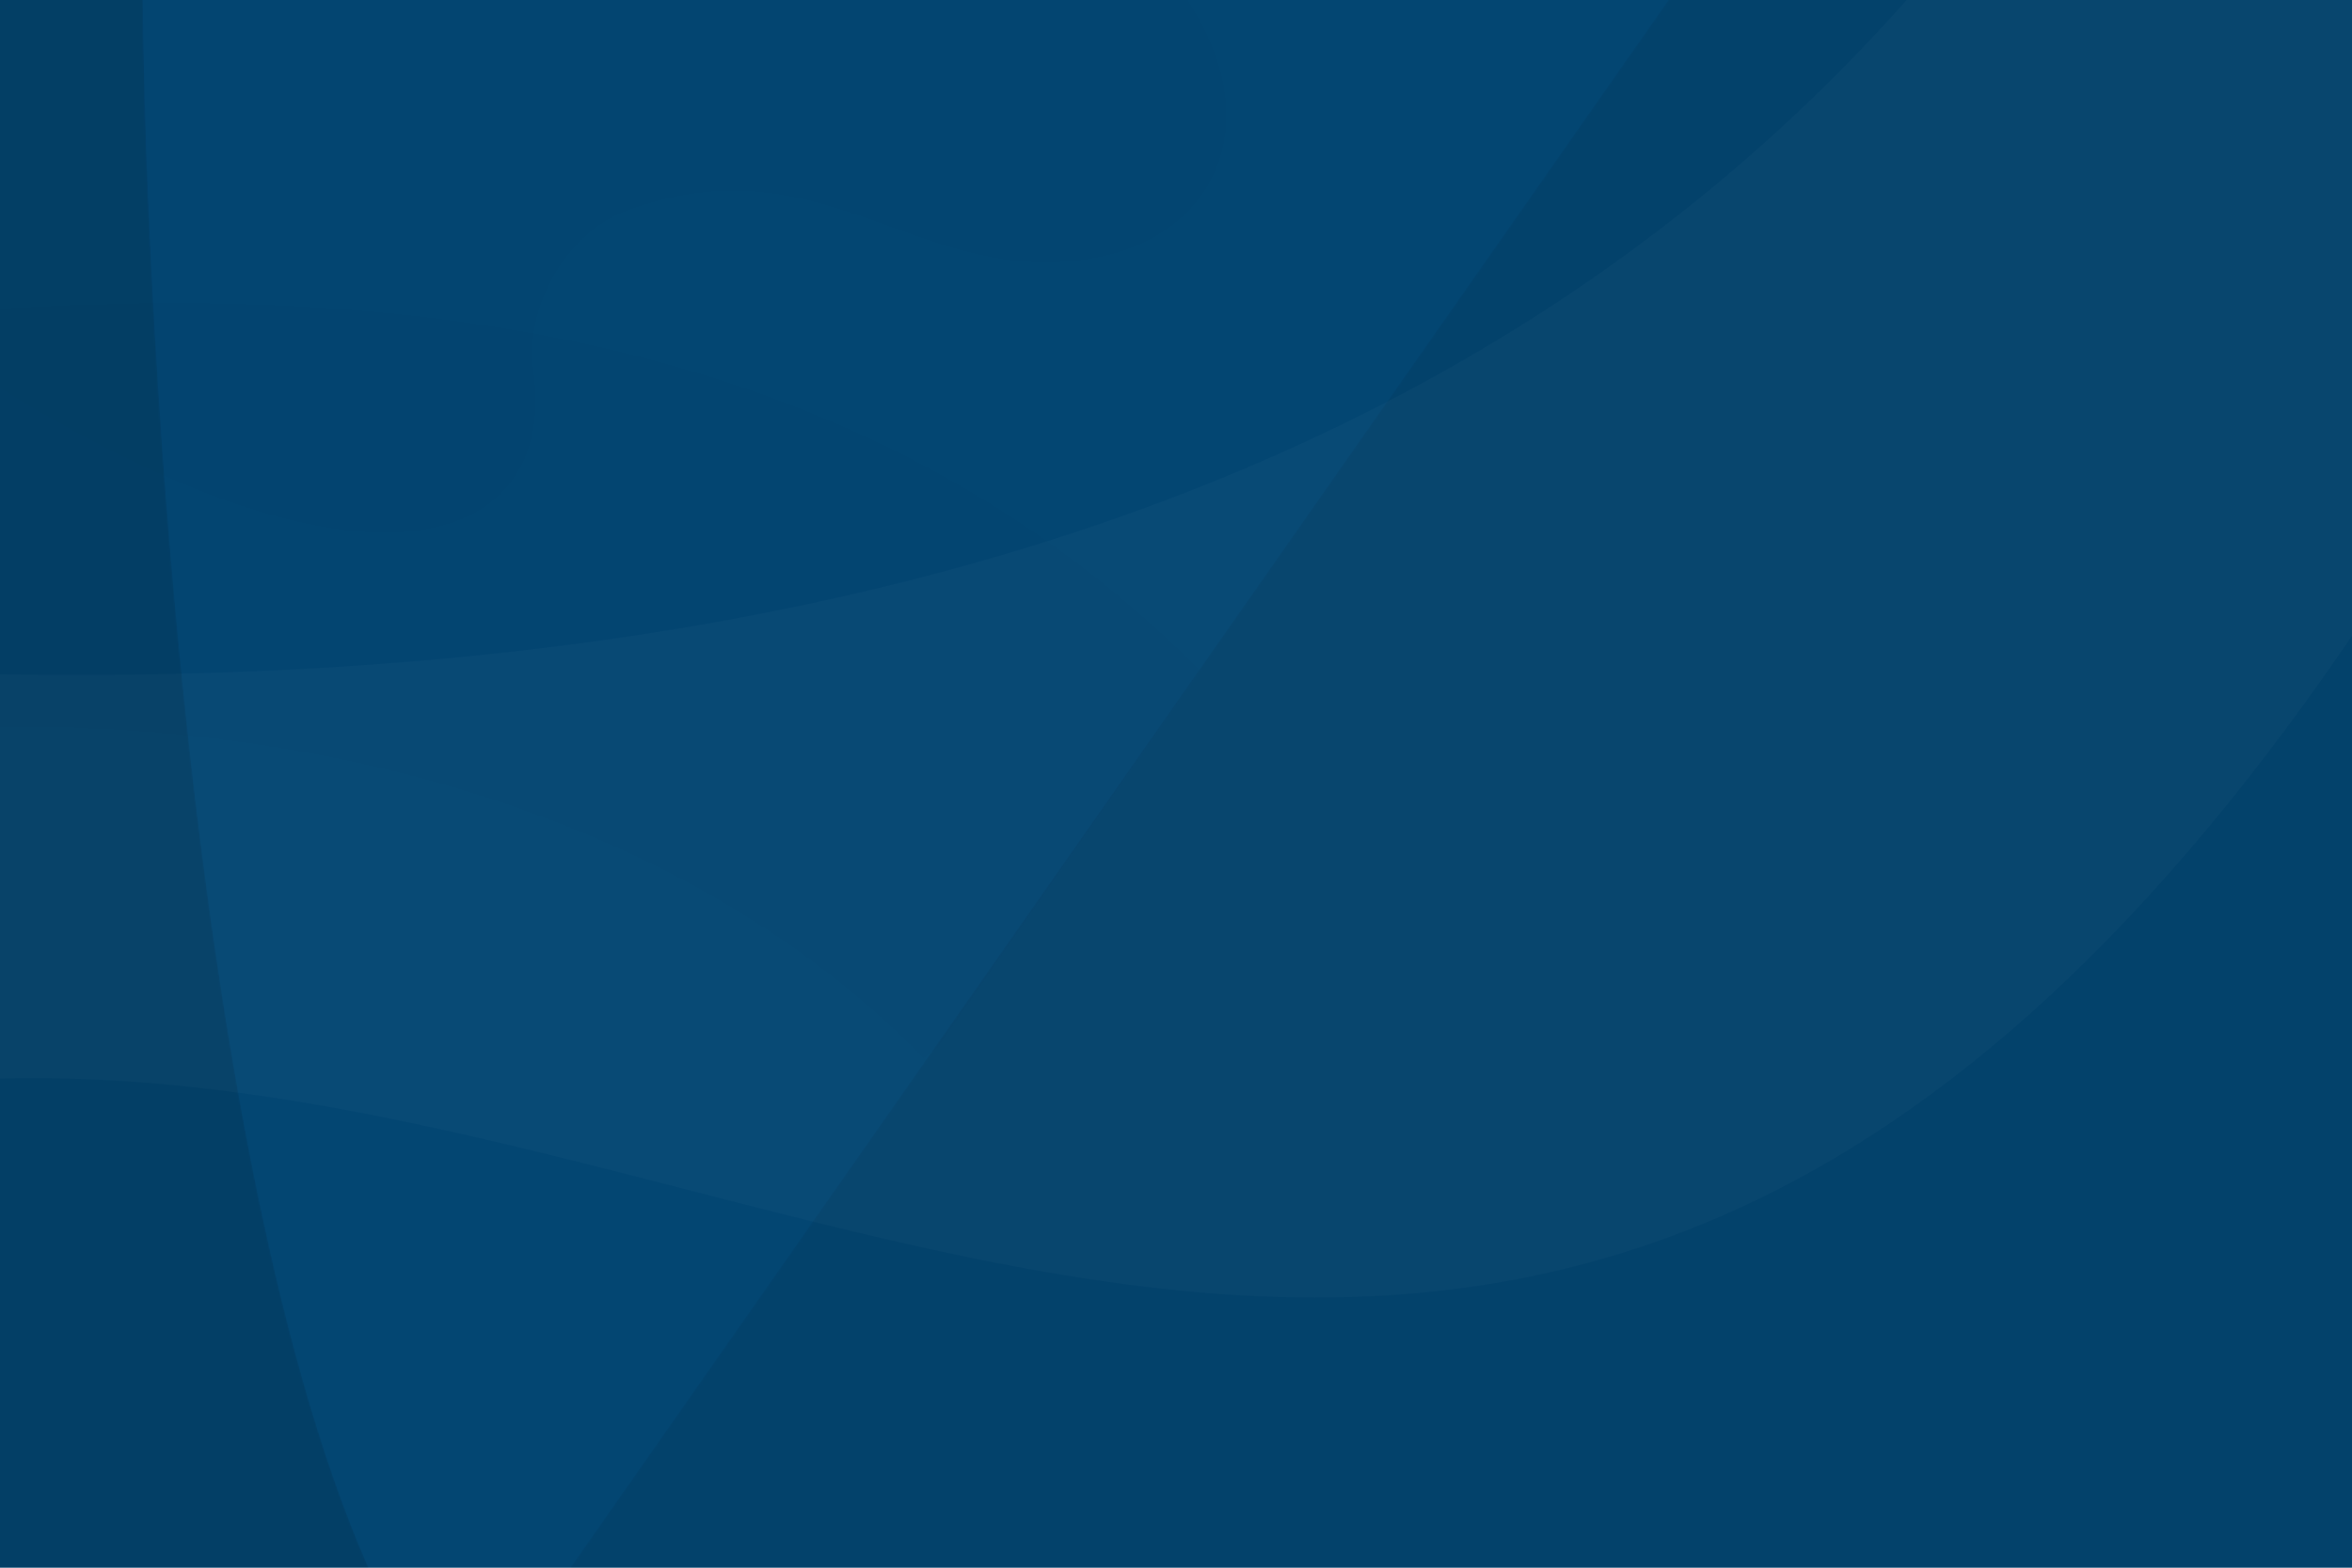 <?xml version="1.0" encoding="utf-8"?>
<!-- Generator: Adobe Illustrator 16.0.0, SVG Export Plug-In . SVG Version: 6.00 Build 0)  -->
<!DOCTYPE svg PUBLIC "-//W3C//DTD SVG 1.1//EN" "http://www.w3.org/Graphics/SVG/1.1/DTD/svg11.dtd">
<svg version="1.1" id="Layer_1" xmlns="http://www.w3.org/2000/svg" xmlns:xlink="http://www.w3.org/1999/xlink" x="0px" y="0px"
	 width="1440px" height="960px" viewBox="0 0 1440 960" enable-background="new 0 0 1440 960" xml:space="preserve">
<rect fill="#034672" width="1440" height="961.062"/>
<linearGradient id="SVGID_1_" gradientUnits="userSpaceOnUse" x1="633.487" y1="155.333" x2="696.151" y2="155.333" gradientTransform="matrix(1 0 0 1 -106 -219.5)">
	<stop  offset="0" style="stop-color:#FEFEFE"/>
	<stop  offset="0.145" style="stop-color:#F4F5F4"/>
	<stop  offset="0.684" style="stop-color:#DADCDB"/>
	<stop  offset="1" style="stop-color:#CFD1D1"/>
</linearGradient>
<path fill="url(#SVGID_1_)" d="M590.151-76.359c-7.205,5-14.688,3.682-23.184-3.358c-4.896-4.059-11.15-2.771-15.41-1.454
	c-2.648,0.82-6.324,0.744-9.519,0.075c-13.978-2.93-10.929,6.038-8.339,14.015c4.757,14.64-3.236,18.031-5.983,12.815
	c-1.766,6.615,7.138,8.572,10.937,7.701c6.007-1.377,14.052-2.153,19.043-0.627c9.545,2.916,13.125,0.513,11.543-2.57
	c-0.521-1.012-0.229-2.446,0.582-3.126c2.834-2.374,5.295-0.373,8.008-1.947c2.107-1.226,2.076-3.927-1.19-5.463
	c-1.731-0.813-1.649-2.881,0.185-3.84c3.729-1.952,8.75-1.036,10-5.138C587.271-70.745,588.522-74.435,590.151-76.359z"/>
<linearGradient id="SVGID_2_" gradientUnits="userSpaceOnUse" x1="859.527" y1="475.581" x2="851.254" y2="475.581" gradientTransform="matrix(1 0 0 -1 -300 412)">
	<stop  offset="0" style="stop-color:#E6E6E6"/>
	<stop  offset="1" style="stop-color:#B3B4B4"/>
</linearGradient>
<path fill="url(#SVGID_2_)" d="M554.198-78.152c0,4.983,0.74,22.798,4.537,30.405l-8.733-0.194v-31.473L554.198-78.152z"/>
<linearGradient id="SVGID_3_" gradientUnits="userSpaceOnUse" x1="466.344" y1="-243.916" x2="473.344" y2="-224.415" gradientTransform="matrix(1 0 0 -1 88 -301.5)">
	<stop  offset="0" style="stop-color:#F6F6F6"/>
	<stop  offset="1" style="stop-color:#B3B4B4"/>
</linearGradient>
<path fill="url(#SVGID_3_)" d="M534.571-66.4c-2.762-7.458-6.51-16.625,7.469-13.695c3.193,0.669,6.869,0.745,9.518-0.075
	c4.262-1.317,9.973-2.444,14.514,1.521c8.875,7.748,16.875,8.292,24.08,3.292c-1.629,1.924-3.105,5.563-3.33,7.083
	c-0.188,1.293-1.133,1.873-2.381,2.379c-18.52,7.52-15.395-5.307-21.353-9.48c-3.158-2.214-7.733-2.09-11.247-0.812
	c-3.171,1.153-6.438,0.864-9.833-0.396C536.341-78.692,532.532-77.58,534.571-66.4z"/>
<g opacity="0.75">
	<path fill="#FFFFFF" d="M558.897-80.461c2.719,0,4.941,0.747,6.795,2.284c5.541,4.592,10.631,6.823,15.558,6.823
		c1.474,0,2.935-0.207,4.373-0.615c-0.317,0.854-0.56,1.602-0.714,2.111c-0.432,1.414-1.598,1.811-4.357,2.437
		c-1.463,0.332-3.121,0.708-4.656,1.513c-1.576,0.824-2.535,2.322-2.502,3.908c0.031,1.51,0.928,2.822,2.396,3.514
		c1.153,0.541,1.478,1.135,1.487,1.373c0.012,0.26-0.344,0.487-0.45,0.551c-0.597,0.347-1.181,0.412-2.052,0.412
		c-0.16,0-0.32-0.002-0.481-0.004c-0.179-0.002-0.356-0.004-0.535-0.004c-1.632,0-3.394,0.211-5.219,1.74
		c-1.545,1.294-2.019,3.742-1.078,5.573c0.138,0.267,0.142,0.405,0.149,0.407c-0.094,0.127-0.771,0.566-2.586,0.566
		c-1.776,0-4.107-0.426-6.742-1.229c-2.004-0.613-4.512-0.924-7.45-0.924c-3.827,0-8.429,0.553-12.624,1.515
		c-0.412,0.094-0.934,0.144-1.51,0.144c-1.875,0-4.187-0.543-5.672-1.594c1.674-0.011,3.264-0.886,4.365-2.404
		c1.342-1.844,3.15-6.289,0.213-15.33l-0.08-0.25c-1.278-3.936-2.871-8.833-1.541-10.663c0.508-0.699,1.636-1.053,3.354-1.053
		c1.188,0,2.632,0.177,4.295,0.525c1.76,0.369,3.618,0.563,5.375,0.563c1.944,0,3.676-0.231,5.145-0.686
		C553.815-79.776,556.327-80.461,558.897-80.461 M558.897-82.461c-2.662,0-5.242,0.641-7.34,1.29
		c-1.324,0.41-2.904,0.596-4.553,0.596s-3.367-0.187-4.965-0.521c-1.854-0.389-3.409-0.568-4.704-0.568
		c-8.474,0-5.881,7.664-3.635,14.583c3.376,10.394,0.327,15.117-2.708,15.117c-1.241,0-2.479-0.789-3.276-2.302
		c-1.506,5.643,4.751,7.896,8.979,7.896c0.729,0,1.397-0.067,1.957-0.194c3.684-0.844,8.134-1.463,12.177-1.463
		c2.549,0,4.937,0.246,6.866,0.836c3.037,0.93,5.472,1.318,7.326,1.318c3.975,0,5.295-1.785,4.215-3.888
		c-0.52-1.013-0.229-2.446,0.584-3.126c1.375-1.152,2.662-1.274,3.935-1.274c0.34,0,0.679,0.009,1.019,0.009
		c1.004,0,2.011-0.076,3.055-0.682c2.107-1.227,2.076-3.927-1.19-5.463c-1.731-0.814-1.649-2.881,0.185-3.84
		c3.729-1.952,8.75-1.036,10-5.139c0.447-1.471,1.699-5.16,3.33-7.083c-2.906,2.017-5.857,3.005-8.902,3.005
		c-4.504,0-9.211-2.163-14.28-6.364C564.481-81.778,561.646-82.461,558.897-82.461L558.897-82.461z M590.151-76.359h0.004H590.151z"
		/>
</g>
<line fill="none" stroke="#FFFFFF" stroke-width="3.5" stroke-miterlimit="10" x1="551.841" y1="-47.636" x2="551.841" y2="-78.859"/>
<path fill="none" stroke="#034672" stroke-width="2" stroke-linecap="round" stroke-linejoin="round" stroke-miterlimit="10" d="
	M590.151-76.359c-7.205,5-14.688,3.682-23.184-3.358c-4.896-4.059-11.15-2.771-15.41-1.454c-2.648,0.82-6.324,0.744-9.519,0.075
	c-13.978-2.93-10.929,6.038-8.339,14.015c4.757,14.64-3.236,18.031-5.983,12.815c-1.766,6.615,7.138,8.572,10.937,7.701
	c6.007-1.377,14.052-2.153,19.043-0.627c9.545,2.916,13.125,0.513,11.543-2.57c-0.521-1.012-0.229-2.446,0.582-3.126
	c2.834-2.374,5.295-0.373,8.008-1.947c2.107-1.226,2.076-3.927-1.19-5.463c-1.731-0.813-1.649-2.881,0.185-3.84
	c3.729-1.952,8.75-1.036,10-5.138C587.271-70.745,588.522-74.435,590.151-76.359z"/>
<path fill="#034672" d="M534.571-67.4c-2.762-7.458-6.51-16.625,7.469-13.695c3.193,0.669,6.869,0.745,9.518-0.075
	c4.262-1.317,9.973-2.444,14.514,1.521c8.875,7.748,16.875,8.292,24.08,3.292c-1.629,1.924-3.105,5.563-3.33,7.083
	c-0.188,1.293-1.115,1.916-2.381,2.379c-13.119,4.795-14.125-5.486-20.082-9.665c-3.158-2.214-9.004-1.908-12.518-0.63
	c-3.171,1.153-6.438,0.864-9.833-0.396C536.341-79.692,532.532-78.58,534.571-67.4z"/>
<path fill="#FFFFFF" d="M556.821-102.044c-1.051-0.594-4.273-2.612-5.078-3.064c-0.807-0.453-2.723-1.881-4.819-1.881
	c-2.096,0-4.014,1.428-4.819,1.881c-0.805,0.452-4.026,2.471-5.078,3.064c-0.806,0.454-3.725,2.037-3.725,6.34
	c0,1.309,0,3.564,0,4.521c0,2.843,1.598,4.979,4.479,6.44c0.983,0.499,1.763,1.329,1.763,3.468c0,0.943,0.353,1.161,0.918,1.161
	h0.681c0.625,0,0.965,0.235,0.965,1.256c0,0.562,0,2.062,0,2.062v37.2l2.713,2.779h1.244l5.682-5.819v-34.16c0,0,0-1.5,0-2.062
	c0-1.021,0.34-1.256,0.965-1.256h0.68c0.566,0,0.918-0.218,0.918-1.161c0-2.139,0.778-2.969,1.762-3.468
	c2.883-1.462,4.479-3.598,4.479-6.44c0-0.956,0-3.212,0-4.521C560.546-100.007,557.627-101.59,556.821-102.044z"/>
<linearGradient id="SVGID_4_" gradientUnits="userSpaceOnUse" x1="643.303" y1="149.549" x2="674.138" y2="141.882" gradientTransform="matrix(1 0 0 1 -106 -219.5)">
	<stop  offset="0" style="stop-color:#B8D7E8"/>
	<stop  offset="0.332" style="stop-color:#CCE3F1"/>
	<stop  offset="0.694" style="stop-color:#DAEBF8"/>
	<stop  offset="1" style="stop-color:#E0EEF9"/>
</linearGradient>
<path fill="url(#SVGID_4_)" d="M556.821-102.044c-1.051-0.594-4.273-2.612-5.078-3.064c-0.807-0.453-2.723-1.881-4.819-1.881v69.29
	l4.819-4.936v-34.16c0,0,0-1.5,0-2.062c0-1.021,0.34-1.256,0.965-1.256h0.68c0.566,0,0.918-0.218,0.918-1.161
	c0-2.139,0.778-2.969,1.762-3.468c2.883-1.462,4.479-3.598,4.479-6.44c0-0.956,0-3.212,0-4.521
	C560.546-100.007,557.627-101.59,556.821-102.044z"/>
<linearGradient id="SVGID_5_" gradientUnits="userSpaceOnUse" x1="646.264" y1="125.378" x2="654.889" y2="167.628" gradientTransform="matrix(1 0 0 1 -106 -219.5)">
	<stop  offset="0" style="stop-color:#F1F9FE"/>
	<stop  offset="0.425" style="stop-color:#E9F5FD"/>
	<stop  offset="1" style="stop-color:#E4F3FC"/>
</linearGradient>
<path fill="url(#SVGID_5_)" d="M546.924-106.989c-2.097,0-4.014,1.428-4.819,1.881c-0.805,0.452-4.026,2.471-5.078,3.064
	c-0.806,0.454-3.725,2.037-3.725,6.34c0,1.309,0,3.564,0,4.521c0,2.843,1.598,4.979,4.479,6.44c0.983,0.499,1.763,1.329,1.763,3.468
	c0,0.943,0.353,1.161,0.918,1.161h0.681c0.625,0,0.965,0.235,0.965,1.256c0,0.562,0,2.062,0,2.062v37.2l2.713,2.779h1.244
	l0.861-0.883L546.924-106.989L546.924-106.989z"/>
<path fill="none" stroke="#FFFFFF" stroke-width="2" stroke-miterlimit="10" d="M546.634-106.989
	c1.908,0.938,3.432,1.966,4.236,2.419c0.805,0.452,4.027,2.471,5.078,3.064c0.806,0.454,3.725,2.037,3.725,6.34
	c0,1.309,0,2.806,0,3.762c0,2.843-1.597,4.979-4.479,6.44c-0.983,0.499-1.762,1.431-1.762,3.569v1.238"/>
<path fill="none" stroke="#034672" stroke-width="2" stroke-miterlimit="10" d="M556.821-102.044
	c-1.051-0.594-4.273-2.612-5.078-3.064c-0.807-0.453-2.723-1.881-4.819-1.881c-2.096,0-4.014,1.428-4.819,1.881
	c-0.805,0.452-4.026,2.471-5.078,3.064c-0.806,0.454-3.725,2.037-3.725,6.34c0,1.309,0,3.564,0,4.521
	c0,2.843,1.598,4.979,4.479,6.44c0.983,0.499,1.763,1.329,1.763,3.468c0,0.943,0.353,1.161,0.918,1.161h0.681
	c0.625,0,0.965,0.235,0.965,1.256c0,0.562,0,2.062,0,2.062v37.2l2.713,2.779h1.244l5.682-5.819v-34.16c0,0,0-1.5,0-2.062
	c0-1.021,0.34-1.256,0.965-1.256h0.68c0.566,0,0.918-0.218,0.918-1.161c0-2.139,0.778-2.969,1.762-3.468
	c2.883-1.462,4.479-3.598,4.479-6.44c0-0.956,0-3.212,0-4.521C560.546-100.007,557.627-101.59,556.821-102.044z"/>
<path fill="#E9F6FE" stroke="#034672" stroke-width="2" stroke-miterlimit="10" d="M561.743-76.796"/>
<linearGradient id="SVGID_6_" gradientUnits="userSpaceOnUse" x1="750.848" y1="124.703" x2="750.848" y2="180.05" gradientTransform="matrix(1 0 0 1 -106 -219.5)">
	<stop  offset="0" style="stop-color:#055F94"/>
	<stop  offset="0.591" style="stop-color:#004A77"/>
	<stop  offset="1" style="stop-color:#054167"/>
</linearGradient>
<path fill="url(#SVGID_6_)" d="M650.877-61.883h-11.599c0.303,2.346,1.01,3.92,2.117,4.725c1.106,0.805,2.942,1.205,5.506,1.205
	c3.432,0,7.43-0.238,11.99-0.717l0.911,5.994c-3.346,1.607-8.015,2.411-14.01,2.411c-6.038,0-10.339-1.304-12.901-3.909
	c-2.562-2.607-3.845-6.907-3.845-12.902c0-6.299,1.248-10.707,3.746-13.228c2.498-2.519,6.701-3.779,12.608-3.779
	c5.345,0,9.209,0.923,11.6,2.769c2.389,1.848,3.605,4.66,3.648,8.439c0,2.997-0.771,5.245-2.312,6.744
	C656.796-62.633,654.308-61.883,650.877-61.883z M639.083-67.683h9.122c1.173,0,1.966-0.282,2.378-0.847
	c0.413-0.564,0.619-1.393,0.619-2.479c0-1.52-0.391-2.574-1.172-3.16c-0.782-0.586-2.217-0.88-4.301-0.88
	c-2.478,0-4.172,0.489-5.084,1.466C639.733-72.602,639.213-70.637,639.083-67.683z"/>
<linearGradient id="SVGID_7_" gradientUnits="userSpaceOnUse" x1="784.473" y1="124.703" x2="784.473" y2="180.049" gradientTransform="matrix(1 0 0 1 -106 -219.5)">
	<stop  offset="0" style="stop-color:#055F94"/>
	<stop  offset="0.591" style="stop-color:#004A77"/>
	<stop  offset="1" style="stop-color:#054167"/>
</linearGradient>
<path fill="url(#SVGID_7_)" d="M696.294-81.171L684.892-48.59c-0.609,1.736-1.359,3.344-2.248,4.82
	c-0.892,1.478-2.031,2.898-3.422,4.27c-1.391,1.368-3.117,2.378-5.18,3.029c-2.064,0.652-4.355,0.824-6.875,0.521l-0.781-5.671
	c2.605-0.694,4.646-1.597,6.125-2.702c1.477-1.107,2.627-2.598,3.453-4.465l0.131-0.262h-1.824c-1.607,0-2.649-0.781-3.129-2.348
	l-10.49-29.776h10.295l5.996,20.786c0.391,1.521,0.717,3.128,0.978,4.82h0.847c0.131-0.521,0.348-1.336,0.651-2.441
	s0.521-1.898,0.651-2.379L686-81.173L696.294-81.171L696.294-81.171z"/>
<linearGradient id="SVGID_8_" gradientUnits="userSpaceOnUse" x1="815.56" y1="124.703" x2="815.56" y2="180.05" gradientTransform="matrix(1 0 0 1 -106 -219.5)">
	<stop  offset="0" style="stop-color:#055F94"/>
	<stop  offset="0.591" style="stop-color:#004A77"/>
	<stop  offset="1" style="stop-color:#054167"/>
</linearGradient>
<path fill="url(#SVGID_8_)" d="M722.98-56.67l0.85,6.256c-3.305,1.434-7.451,2.149-12.446,2.149c-5.907,0-10.065-1.271-12.479-3.812
	c-2.412-2.541-3.615-6.896-3.615-13.063c0-6.214,1.216-10.59,3.646-13.131c2.436-2.541,6.625-3.812,12.576-3.812
	c4.865,0,8.818,0.674,11.859,2.021l-1.042,5.994c-4.692-0.086-7.755-0.131-9.188-0.131c-2.953,0-4.984,0.631-6.092,1.891
	c-1.107,1.26-1.662,3.648-1.662,7.168c0,3.518,0.555,5.907,1.662,7.167c1.107,1.261,3.139,1.89,6.092,1.89
	C716.92-56.084,720.199-56.279,722.98-56.67z"/>
<linearGradient id="SVGID_9_" gradientUnits="userSpaceOnUse" x1="866.309" y1="124.703" x2="866.309" y2="180.051" gradientTransform="matrix(1 0 0 1 -106 -219.5)">
	<stop  offset="0" style="stop-color:#055F94"/>
	<stop  offset="0.591" style="stop-color:#004A77"/>
	<stop  offset="1" style="stop-color:#054167"/>
</linearGradient>
<path fill="url(#SVGID_9_)" d="M760.341-82.083c5.996,0,10.241,1.293,12.74,3.877c2.497,2.585,3.746,6.962,3.746,13.13
	c0,6.17-1.249,10.523-3.746,13.064c-2.499,2.542-6.744,3.812-12.74,3.812c-6.038,0-10.308-1.271-12.804-3.812
	c-2.499-2.541-3.747-6.896-3.747-13.064c0-6.211,1.248-10.599,3.747-13.162C750.033-80.801,754.303-82.083,760.341-82.083z
	 M760.341-74.85c-2.562,0-4.278,0.65-5.146,1.954c-0.871,1.304-1.305,3.91-1.305,7.82c0,3.822,0.434,6.385,1.305,7.688
	c0.867,1.303,2.584,1.955,5.146,1.955c2.478,0,4.16-0.652,5.052-1.955c0.889-1.304,1.336-3.866,1.336-7.688
	c0-3.865-0.437-6.462-1.305-7.788C764.555-74.188,762.859-74.85,760.341-74.85z"/>
<linearGradient id="SVGID_10_" gradientUnits="userSpaceOnUse" x1="900.218" y1="124.703" x2="900.218" y2="180.05" gradientTransform="matrix(1 0 0 1 -106 -219.5)">
	<stop  offset="0" style="stop-color:#055F94"/>
	<stop  offset="0.591" style="stop-color:#004A77"/>
	<stop  offset="1" style="stop-color:#054167"/>
</linearGradient>
<path fill="url(#SVGID_10_)" d="M781.22-74.003l-0.911-6.517c5.776-1.043,11.358-1.563,16.745-1.563c4.345,0,7.537,0.88,9.578,2.64
	c2.043,1.759,3.063,4.811,3.063,9.154v21.242h-7.625l-0.978-4.887c-3.217,3.779-7.168,5.669-11.858,5.669
	c-3.086,0-5.604-0.814-7.56-2.443s-2.935-3.897-2.935-6.81v-3.258c0-2.562,0.869-4.562,2.607-5.994
	c1.735-1.436,4.147-2.15,7.231-2.15h11.469v-1.434c-0.045-1.65-0.424-2.759-1.142-3.324c-0.717-0.563-2.096-0.847-4.139-0.847
	C791.21-74.525,786.693-74.35,781.22-74.003z M788.257-60.059v1.238c0,2.215,1.261,3.32,3.779,3.32c2.606,0,5.278-1.042,8.016-3.127
	v-4.496h-8.666C789.3-63.078,788.257-62.057,788.257-60.059z"/>
<linearGradient id="SVGID_11_" gradientUnits="userSpaceOnUse" x1="721.273" y1="124.703" x2="721.273" y2="180.048" gradientTransform="matrix(1 0 0 1 -106 -219.5)">
	<stop  offset="0" style="stop-color:#055F94"/>
	<stop  offset="0.591" style="stop-color:#004A77"/>
	<stop  offset="1" style="stop-color:#054167"/>
</linearGradient>
<path fill="url(#SVGID_11_)" d="M621.856-63.382c-0.914-1.563-1.912-2.714-2.998-3.454v-0.13c1.304-0.868,2.303-1.89,2.998-3.062
	l8.34-11.145H619.38l-7.95,11.208h-2.997c0.303-1.781,0.455-3.736,0.455-5.865v-18.83h-2.992l-6.65,9.482v36.13h9.644v-10.1
	c0-1.26-0.151-2.867-0.454-4.822h3.062l8.991,14.922h10.815L621.856-63.382z"/>
<linearGradient id="SVGID_12_" gradientUnits="userSpaceOnUse" x1="840.654" y1="124.703" x2="840.654" y2="180.05" gradientTransform="matrix(1 0 0 1 -106 -219.5)">
	<stop  offset="0" style="stop-color:#055F94"/>
	<stop  offset="0.591" style="stop-color:#004A77"/>
	<stop  offset="1" style="stop-color:#054167"/>
</linearGradient>
<path fill="url(#SVGID_12_)" d="M742.016-56.279h-2.607c-2.434,0-3.646-1.086-3.646-3.258v-35.122h-3.014l-6.564,9.36v28.172
	c0,2.824,0.824,5.008,2.477,6.549c1.65,1.542,3.91,2.313,6.777,2.313c3.475,0,6.035-0.435,7.688-1.304L742.016-56.279z"/>
<linearGradient id="SVGID_13_" gradientUnits="userSpaceOnUse" x1="935.441" y1="124.703" x2="935.441" y2="180.048" gradientTransform="matrix(1 0 0 1 -106 -219.5)">
	<stop  offset="0" style="stop-color:#055F94"/>
	<stop  offset="0.591" style="stop-color:#004A77"/>
	<stop  offset="1" style="stop-color:#054167"/>
</linearGradient>
<path fill="url(#SVGID_13_)" d="M836.021-63.382c-0.91-1.563-1.91-2.714-2.998-3.454v-0.13c1.305-0.868,2.305-1.89,2.998-3.062
	l8.342-11.145h-10.816l-7.949,11.208H822.6c0.303-1.781,0.456-3.736,0.456-5.865v-18.83h-2.991l-6.651,9.484v36.128h9.646v-10.1
	c0-1.26-0.154-2.867-0.457-4.822h3.062l8.992,14.922h10.814L836.021-63.382z"/>
<linearGradient id="SVGID_14_" gradientUnits="userSpaceOnUse" x1="652.926" y1="120.537" x2="652.926" y2="130.705" gradientTransform="matrix(1 0 0 1 -106 -219.5)">
	<stop  offset="0" style="stop-color:#01649B"/>
	<stop  offset="0.235" style="stop-color:#03588B"/>
	<stop  offset="0.507" style="stop-color:#004E7C"/>
	<stop  offset="0.717" style="stop-color:#004873"/>
	<stop  offset="1" style="stop-color:#00446E"/>
</linearGradient>
<polygon fill="url(#SVGID_14_)" points="546.926,-97.068 537.874,-99.093 536.874,-95.354 546.926,-90.296 556.978,-95.354 
	555.978,-99.093 "/>
<polyline opacity="0.2" fill="#010202" enable-background="new    " points="546.926,-90.296 556.978,-95.354 555.978,-99.093 
	546.926,-97.068 "/>
<path fill="#034672" d="M542.008-77.588c3.396,1.261,6.662,1.55,9.833,0.396l-0.283-2.223c-2.647,0.82-6.324,0.744-9.518,0.075
	L542.008-77.588z"/>
<path fill="#034672" d="M546.653-77.941c-0.403,2.757,1.896,4.707,1.896,7.619C552.397-74.657,547.476-76.119,546.653-77.941z"/>
<path fill="#034672" d="M546.606-77.754c-0.119,3.207-0.402,5.581-1.742,7.247C542.446-75.244,545.552-76.827,546.606-77.754z"/>
<circle fill="#034672" cx="546.634" cy="-77.776" r="1.594"/>
<linearGradient id="SVGID_15_" gradientUnits="userSpaceOnUse" x1="663.696" y1="172.309" x2="663.696" y2="172.309" gradientTransform="matrix(1 0 0 1 -106 -219.5)">
	<stop  offset="0" style="stop-color:#F6F6F6"/>
	<stop  offset="0.539" style="stop-color:#E4E4E3"/>
	<stop  offset="1" style="stop-color:#DADADA"/>
</linearGradient>
<path fill="url(#SVGID_15_)" d="M557.696-47.191"/>
<defs>
	<filter id="Adobe_OpacityMaskFilter" filterUnits="userSpaceOnUse" x="545.96" y="-353.609" width="906.85" height="793.638">
		<feColorMatrix  type="matrix" values="1 0 0 0 0  0 1 0 0 0  0 0 1 0 0  0 0 0 1 0"/>
	</filter>
</defs>
<mask maskUnits="userSpaceOnUse" x="545.96" y="-353.609" width="906.85" height="793.638" id="SVGID_16_">
	<g filter="url(#Adobe_OpacityMaskFilter)">
		<polygon fill="#FFFFFF" points="1452.81,-170.972 636.18,-353.609 545.96,-16.261 1452.81,440.028 		"/>
	</g>
</mask>
<linearGradient id="SVGID_17_" gradientUnits="userSpaceOnUse" x1="624.243" y1="-457.793" x2="1695.763" y2="582.407">
	<stop  offset="0" style="stop-color:#FFFFFF"/>
	<stop  offset="1" style="stop-color:#000000"/>
</linearGradient>
<polygon opacity="0.04" mask="url(#SVGID_16_)" fill="url(#SVGID_17_)" points="1452.81,-170.972 636.18,-353.609 545.96,-16.261 
	1452.81,440.028 "/>
<defs>
	<filter id="Adobe_OpacityMaskFilter_1_" filterUnits="userSpaceOnUse" x="-148.385" y="185.369" width="942.603" height="465.304">
		<feColorMatrix  type="matrix" values="1 0 0 0 0  0 1 0 0 0  0 0 1 0 0  0 0 0 1 0"/>
	</filter>
</defs>
<mask maskUnits="userSpaceOnUse" x="-148.385" y="185.369" width="942.603" height="465.304" id="SVGID_18_">
	<g filter="url(#Adobe_OpacityMaskFilter_1_)">
		<linearGradient id="SVGID_19_" gradientUnits="userSpaceOnUse" x1="-10.378" y1="93.805" x2="353.622" y2="493.805">
			<stop  offset="0" style="stop-color:#FFFFFF"/>
			<stop  offset="1" style="stop-color:#000000"/>
		</linearGradient>
		<path fill="url(#SVGID_19_)" d="M-142.385,456.954c241.188-37.587,535.834,12.111,710.251,193.719L737.183,407.09
			c-240.655-239.438-582.089-236.892-847.54-208.783L-142.385,456.954z"/>
	</g>
</mask>
<path opacity="0.1" mask="url(#SVGID_18_)" fill="#010202" d="M-148.385,456.954c241.188-37.587,535.834,12.111,710.251,193.719
	l232.352-172.074c-21.068-27.212-43.2-52.042-66.242-74.679C487.503,167.675,147.918,170.322-116.357,198.307L-148.385,456.954z"/>
<defs>
	<filter id="Adobe_OpacityMaskFilter_2_" filterUnits="userSpaceOnUse" x="-50.702" y="-58.489" width="287.402" height="1042.099">
		<feColorMatrix  type="matrix" values="1 0 0 0 0  0 1 0 0 0  0 0 1 0 0  0 0 0 1 0"/>
	</filter>
</defs>
<mask maskUnits="userSpaceOnUse" x="-50.702" y="-58.489" width="287.402" height="1042.099" id="SVGID_20_">
	<g filter="url(#Adobe_OpacityMaskFilter_2_)">
		<linearGradient id="SVGID_21_" gradientUnits="userSpaceOnUse" x1="150.823" y1="980.055" x2="44.824" y2="580.056">
			<stop  offset="0" style="stop-color:#FFFFFF"/>
			<stop  offset="1" style="stop-color:#000000"/>
		</linearGradient>
		<path opacity="0.1" fill="url(#SVGID_21_)" d="M87.395-16.937c0,163.962,24.356,750.233,149.306,1000.547l-287.402-6.396V-58.489
			L87.395-16.937z"/>
	</g>
</mask>
<path mask="url(#SVGID_20_)" fill="#010202" d="M87.395-16.937c0,163.962,24.356,750.233,149.306,1000.547l-287.402-6.396V-58.489
	L87.395-16.937z"/>
<defs>
	
		<filter id="Adobe_OpacityMaskFilter_3_" filterUnits="userSpaceOnUse" x="-72.785" y="-491.193" width="1622.238" height="1285.796">
		<feFlood  style="flood-color:white;flood-opacity:1" result="back"/>
		<feBlend  in="SourceGraphic" in2="back" mode="normal"/>
	</filter>
</defs>
<mask maskUnits="userSpaceOnUse" x="-72.785" y="-491.193" width="1622.238" height="1285.796" id="SVGID_22_">
	<g filter="url(#Adobe_OpacityMaskFilter_3_)">
		<defs>
			
				<filter id="Adobe_OpacityMaskFilter_4_" filterUnits="userSpaceOnUse" x="-72.785" y="-491.193" width="1622.238" height="1285.089">
				<feFlood  style="flood-color:white;flood-opacity:1" result="back"/>
				<feBlend  in="SourceGraphic" in2="back" mode="normal"/>
			</filter>
		</defs>
		<mask maskUnits="userSpaceOnUse" x="-72.785" y="-491.193" width="1622.238" height="1285.089" id="SVGID_22_">
			<g filter="url(#Adobe_OpacityMaskFilter_4_)">
			</g>
		</mask>
		<linearGradient id="SVGID_23_" gradientUnits="userSpaceOnUse" x1="814.315" y1="328.028" x2="2094.315" y2="-719.972">
			<stop  offset="0" style="stop-color:#FFFFFF"/>
			<stop  offset="1" style="stop-color:#000000"/>
		</linearGradient>
		<path mask="url(#SVGID_22_)" fill="url(#SVGID_23_)" d="M-72.785,410.758c848.81,35.016,1323.22-295.517,1502.614-901.951
			c-4.743,181.709,37.787,453.373,93.752,548.953c47.774,81.209,23.788,158.081-26.479,241.24
			C975.882,1160.862,493.92,627.783-29.659,661.768"/>
	</g>
</mask>
<path opacity="0.02" fill="#FFFFFF" d="M-72.785,410.758c848.81,35.016,1323.22-295.517,1502.614-901.951
	C1425.086-309.484,1467.616-36.58,1523.581,59c47.774,81.209,23.788,158.081-26.479,241.24
	C975.882,1162.103,493.92,627.783-29.659,661.768"/>
<defs>
	
		<filter id="Adobe_OpacityMaskFilter_5_" filterUnits="userSpaceOnUse" x="310.575" y="-10.889" width="1160.942" height="1025.949">
		<feColorMatrix  type="matrix" values="1 0 0 0 0  0 1 0 0 0  0 0 1 0 0  0 0 0 1 0"/>
	</filter>
</defs>
<mask maskUnits="userSpaceOnUse" x="310.575" y="-10.889" width="1160.942" height="1025.949" id="SVGID_24_">
	<g filter="url(#Adobe_OpacityMaskFilter_5_)">
		<linearGradient id="SVGID_25_" gradientUnits="userSpaceOnUse" x1="679.037" y1="906.784" x2="1525.036" y2="270.784">
			<stop  offset="0" style="stop-color:#FFFFFF"/>
			<stop  offset="1" style="stop-color:#000000"/>
		</linearGradient>
		<path opacity="0.06" fill="url(#SVGID_25_)" d="M1453.518,979.062l18-989.951h-442.43L310.575,1015.06L1453.518,979.062z"/>
	</g>
</mask>
<path mask="url(#SVGID_24_)" fill="#010202" d="M1453.518,979.062l18-989.951h-442.43L310.575,1015.06L1453.518,979.062z"/>
<defs>
	<filter id="Adobe_OpacityMaskFilter_6_" filterUnits="userSpaceOnUse" x="-90.392" y="-409.996" width="841.456" height="736.356">
		<feColorMatrix  type="matrix" values="1 0 0 0 0  0 1 0 0 0  0 0 1 0 0  0 0 0 1 0"/>
	</filter>
</defs>
<mask maskUnits="userSpaceOnUse" x="-90.392" y="-409.996" width="841.456" height="736.356" id="SVGID_26_">
	<g filter="url(#Adobe_OpacityMaskFilter_6_)">
		<linearGradient id="SVGID_27_" gradientUnits="userSpaceOnUse" x1="258.938" y1="-348.322" x2="418.936" y2="467.675">
			<stop  offset="0" style="stop-color:#FFFFFF"/>
			<stop  offset="1" style="stop-color:#000000"/>
		</linearGradient>
		<path fill="url(#SVGID_27_)" d="M746.367-163.7c-72.229,10.651-98.964,78.571-50.732,125.772
			c90.98,89.101,60.661,179.447-23.771,195.806c-108.654,20.943-167.397-74.289-289.375-28.11
			c-34.924,13.221-61.272,57.631-55.681,97.377C343.71,348.214,196.545,386.71-87.566,178.743
			c-28.532-20.897,168.378-588.739,168.378-588.739L746.367-163.7z"/>
	</g>
</mask>
<path opacity="0.1" mask="url(#SVGID_26_)" d="M746.367-163.7c-72.229,10.651-98.964,78.571-50.732,125.772
	c90.98,89.101,60.661,179.447-23.771,195.806c-108.654,20.943-167.397-74.289-289.375-28.11
	c-34.924,13.221-61.272,57.631-55.681,97.377C343.71,348.214,196.545,386.71-87.566,178.743
	c-28.532-20.897,168.378-588.739,168.378-588.739L746.367-163.7z"/>
</svg>

